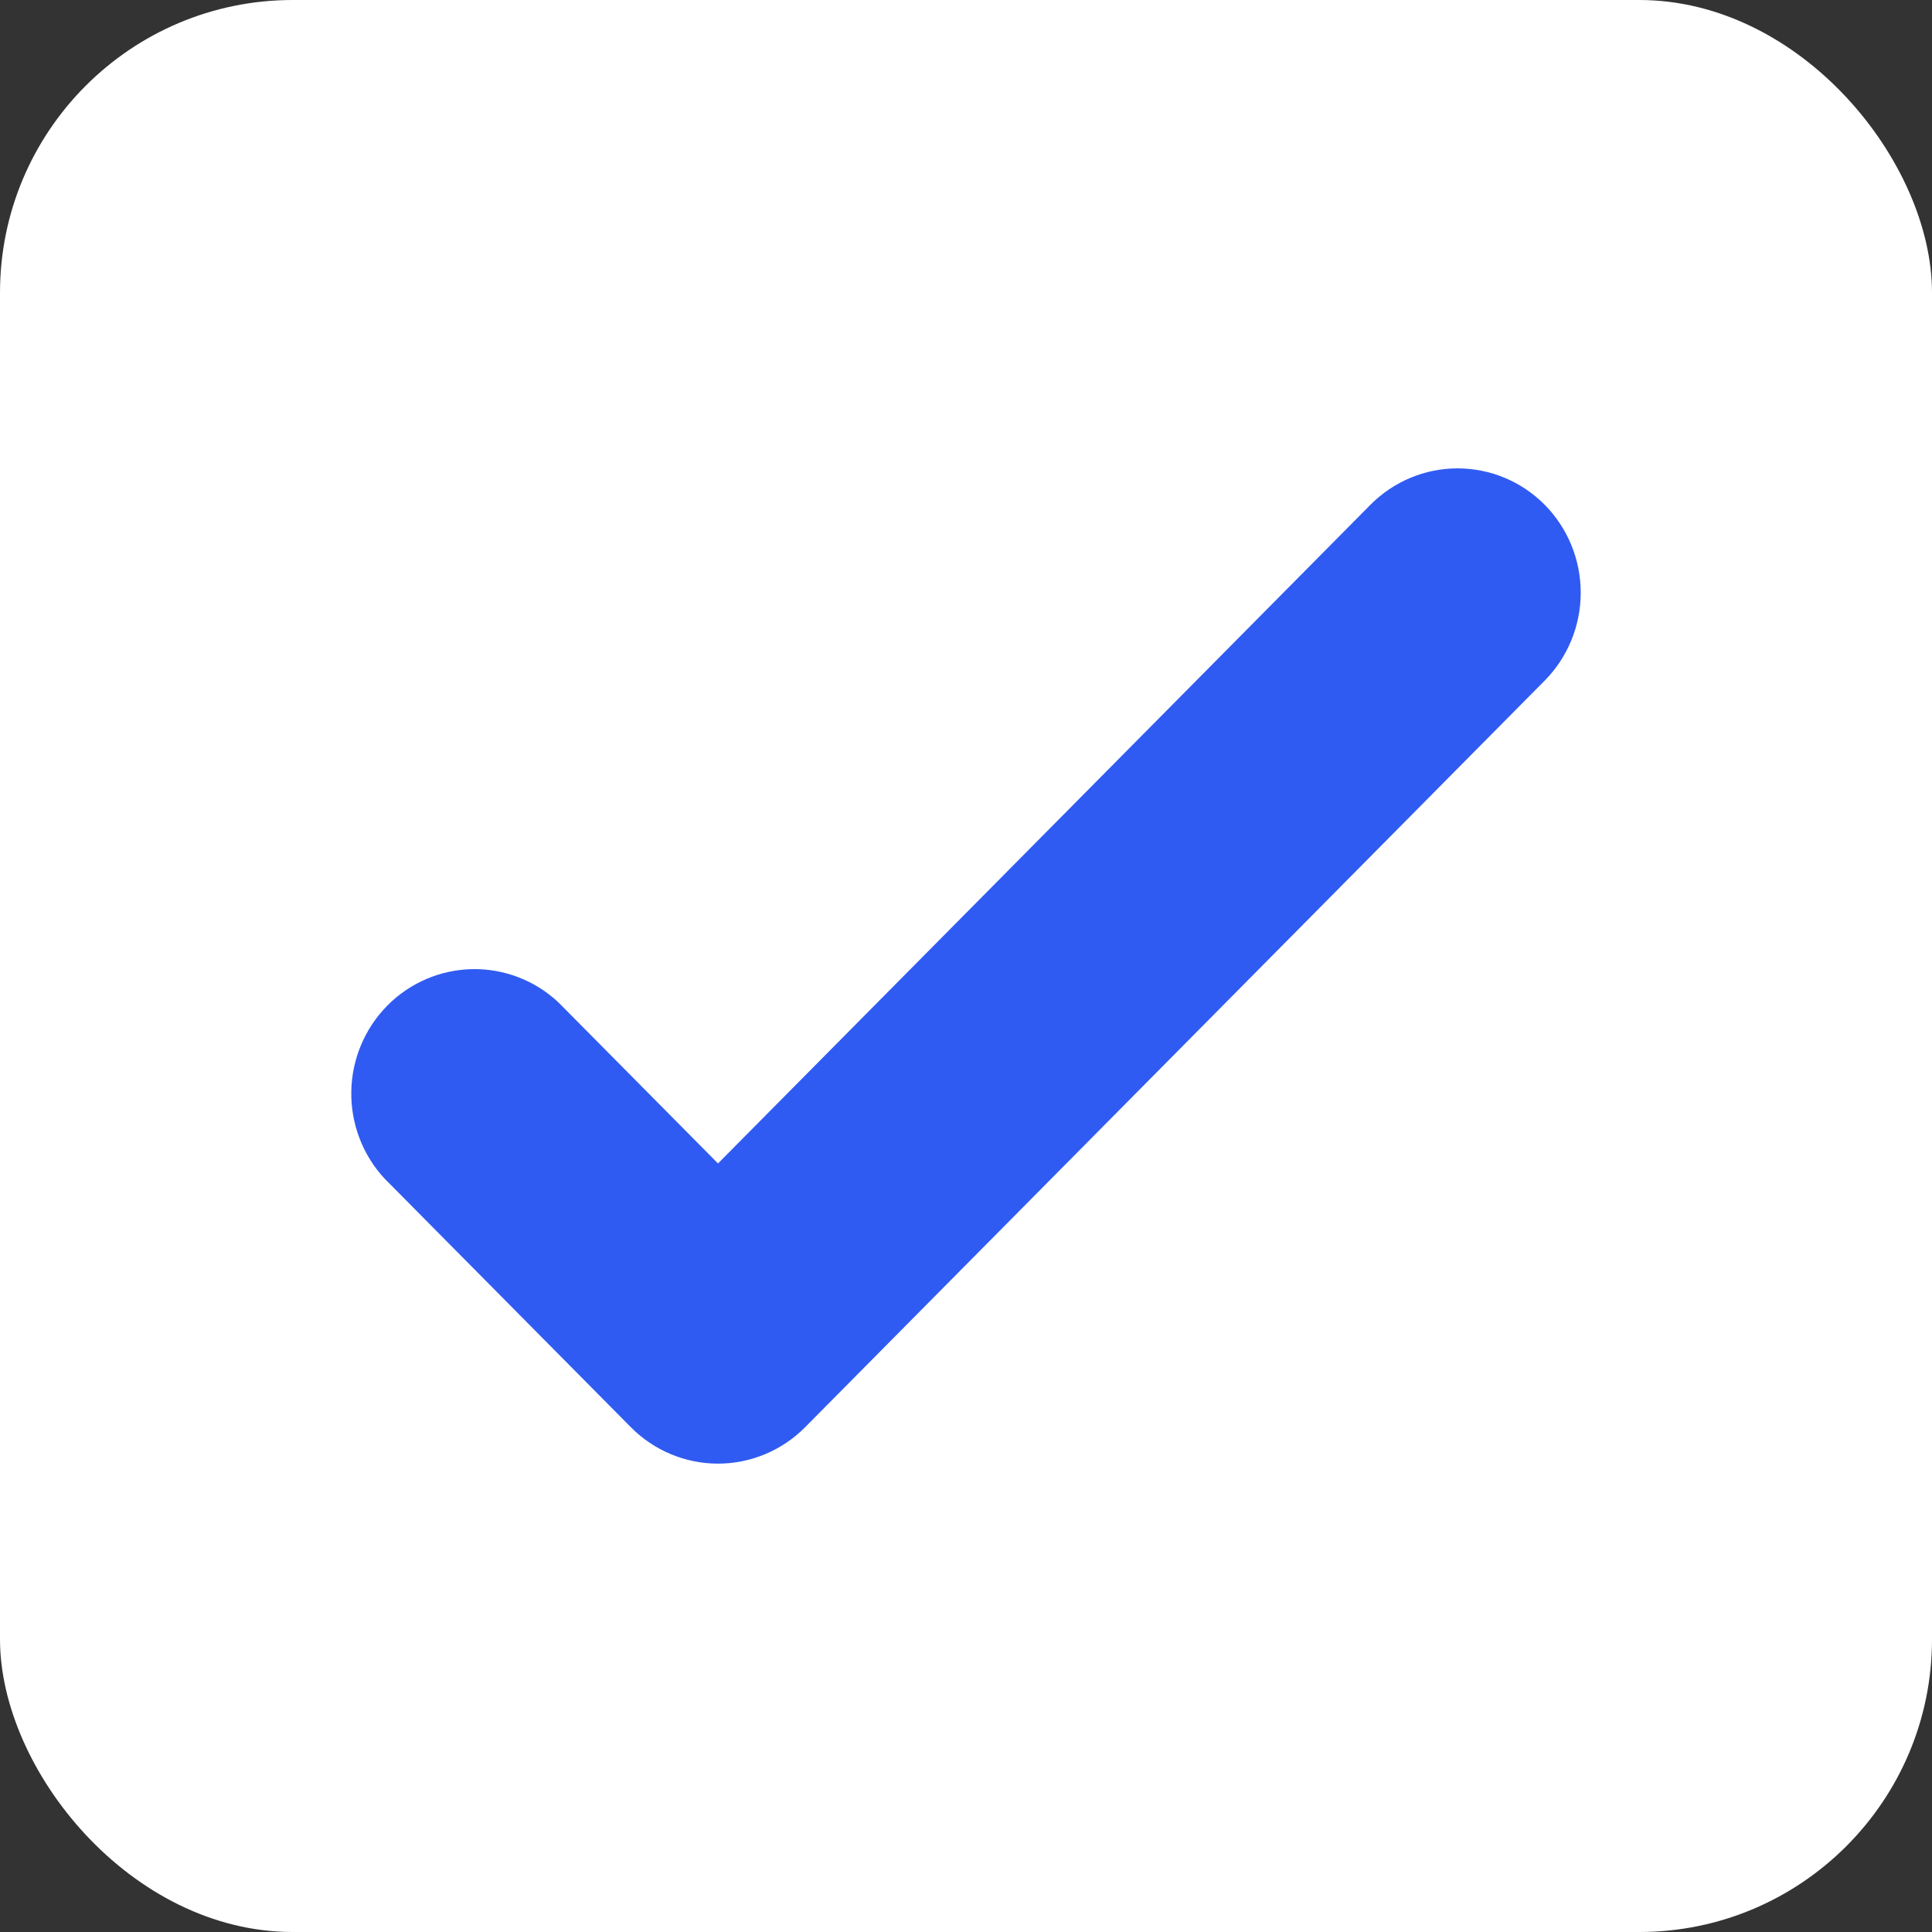 <?xml version="1.0" encoding="UTF-8"?> <svg xmlns="http://www.w3.org/2000/svg" width="66" height="66" viewBox="0 0 66 66" fill="none"><rect x="0" y="0" width="66" height="66" fill="#333333" stroke="none"/> <rect width="66" height="66" rx="10" fill="white"></rect> <path fill-rule="evenodd" clip-rule="evenodd" d="M52.769 17.243C53.557 18.04 54 19.121 54 20.247C54 21.374 53.557 22.454 52.769 23.251L27.503 48.757C26.714 49.553 25.643 50 24.528 50C23.412 50 22.341 49.553 21.552 48.757L13.13 40.255C12.386 39.449 11.981 38.383 12.001 37.282C12.02 36.181 12.462 35.13 13.233 34.351C14.005 33.572 15.046 33.126 16.137 33.107C17.227 33.087 18.283 33.496 19.081 34.247L24.528 39.745L46.817 17.243C47.607 16.447 48.677 16 49.793 16C50.909 16 51.979 16.447 52.769 17.243Z" fill="#305BF2"></path> </svg> 